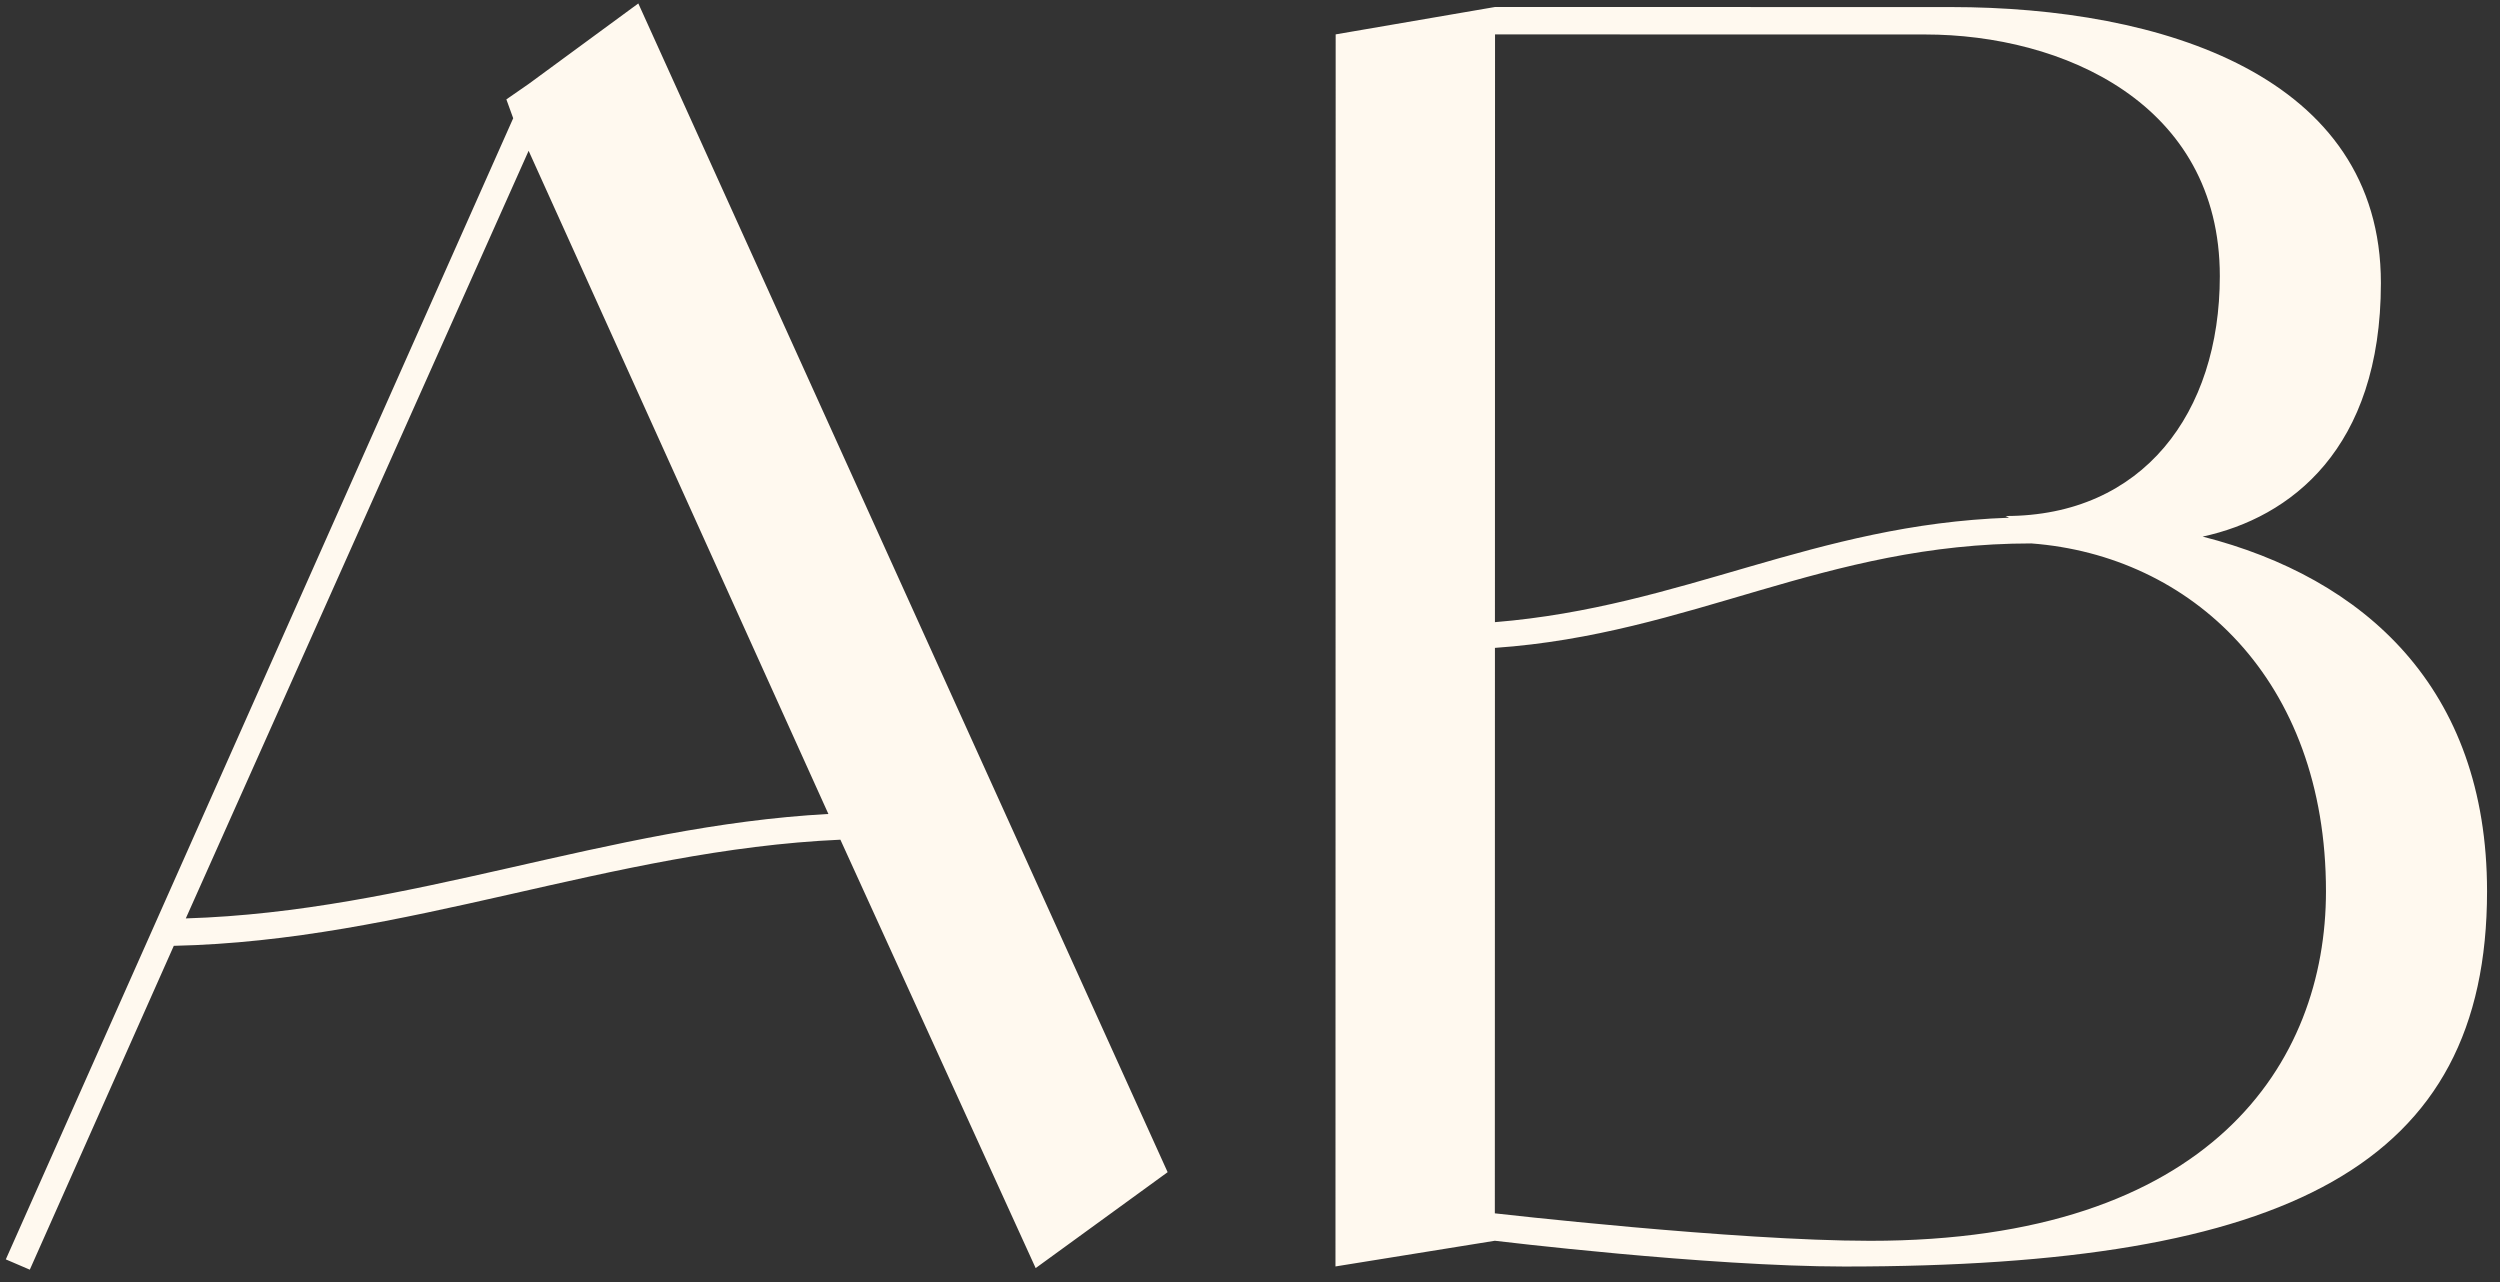 <?xml version="1.0" encoding="UTF-8"?> <svg xmlns="http://www.w3.org/2000/svg" width="154" height="79" viewBox="0 0 154 79" fill="none"><rect x="0" y="0" width="154" height="79" fill="#333333" stroke="none"/><path d="M63.797 78.115L51.768 51.725C37.623 52.356 25.061 57.949 10.706 58.263L1.836 78.212L0.358 77.578L31.613 7.283L31.192 6.122L32.564 5.172L39.32 0.212L71.926 72.206L63.797 78.115ZM11.445 56.574C25.273 56.154 37.412 50.878 51.029 50.141L32.563 9.289L11.445 56.574ZM135.683 33.054C145.605 35.589 153.204 42.346 153.202 54.907C153.199 71.796 140.954 78.022 113.615 78.018C105.171 78.016 92.082 76.431 92.082 76.431L82.265 78.013L82.277 2.118L92.094 0.431L120.172 0.435C133.155 0.437 146.665 4.662 146.663 17.434C146.662 27.673 141.067 31.894 135.683 33.054ZM118.588 2.124L92.094 2.12L92.088 38.325C103.699 37.377 111.722 32.312 123.756 31.891L123.544 31.786C131.989 31.787 136.74 25.454 136.741 17.01C136.743 6.349 127.032 2.125 118.588 2.124ZM115.199 76.434C136.204 76.438 143.278 65.461 143.28 54.906C143.282 41.817 134.944 34.215 125.128 33.475C112.355 33.473 104.227 39.066 92.088 39.909L92.082 74.742C92.082 74.742 106.86 76.433 115.199 76.434Z" fill="#FFF9EF"></path></svg> 